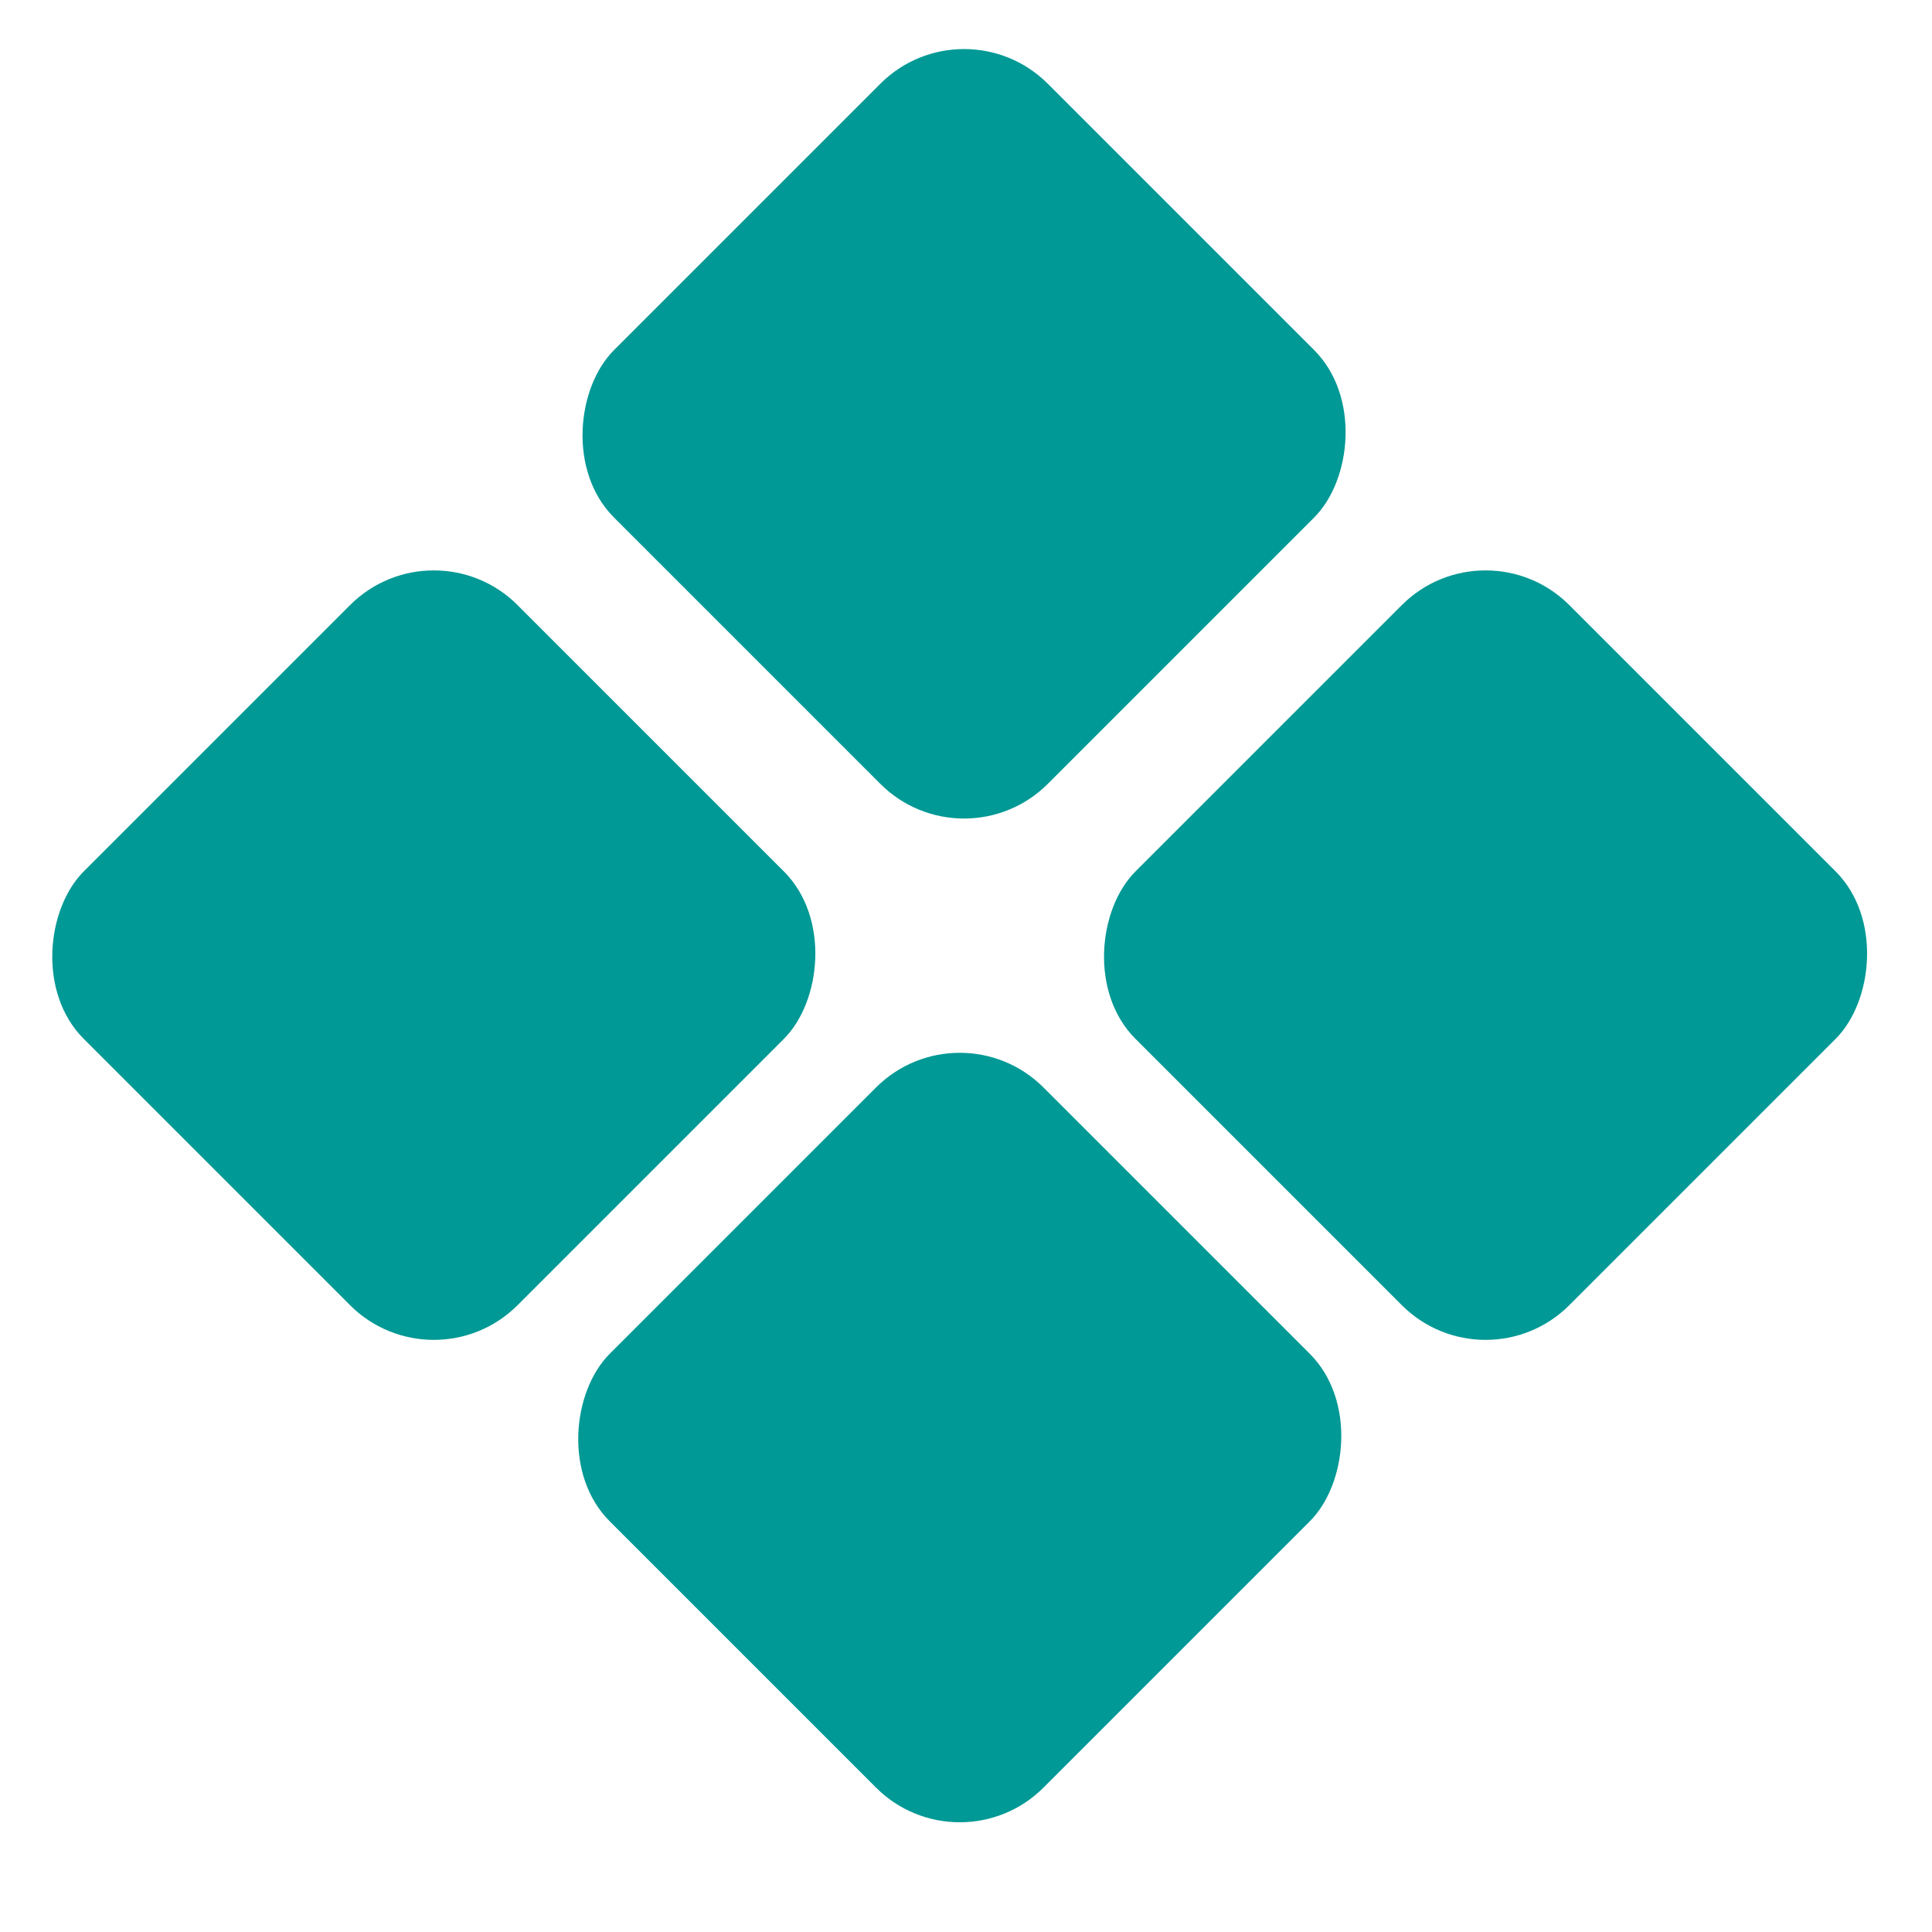 <svg width="13" height="13" viewBox="0 0 13 13" fill="none" xmlns="http://www.w3.org/2000/svg">
<rect x="6.487" width="4.128" height="4.128" rx="0.797" transform="rotate(45 6.487 0)" fill="#019995"/>
<rect x="9.996" y="3.508" width="4.128" height="4.128" rx="0.797" transform="rotate(45 9.996 3.508)" fill="#019995"/>
<rect x="6.458" y="6.754" width="4.128" height="4.128" rx="0.797" transform="rotate(45 6.458 6.754)" fill="#019995"/>
<rect x="2.919" y="3.508" width="4.128" height="4.128" rx="0.797" transform="rotate(45 2.919 3.508)" fill="#019995"/>
</svg>
